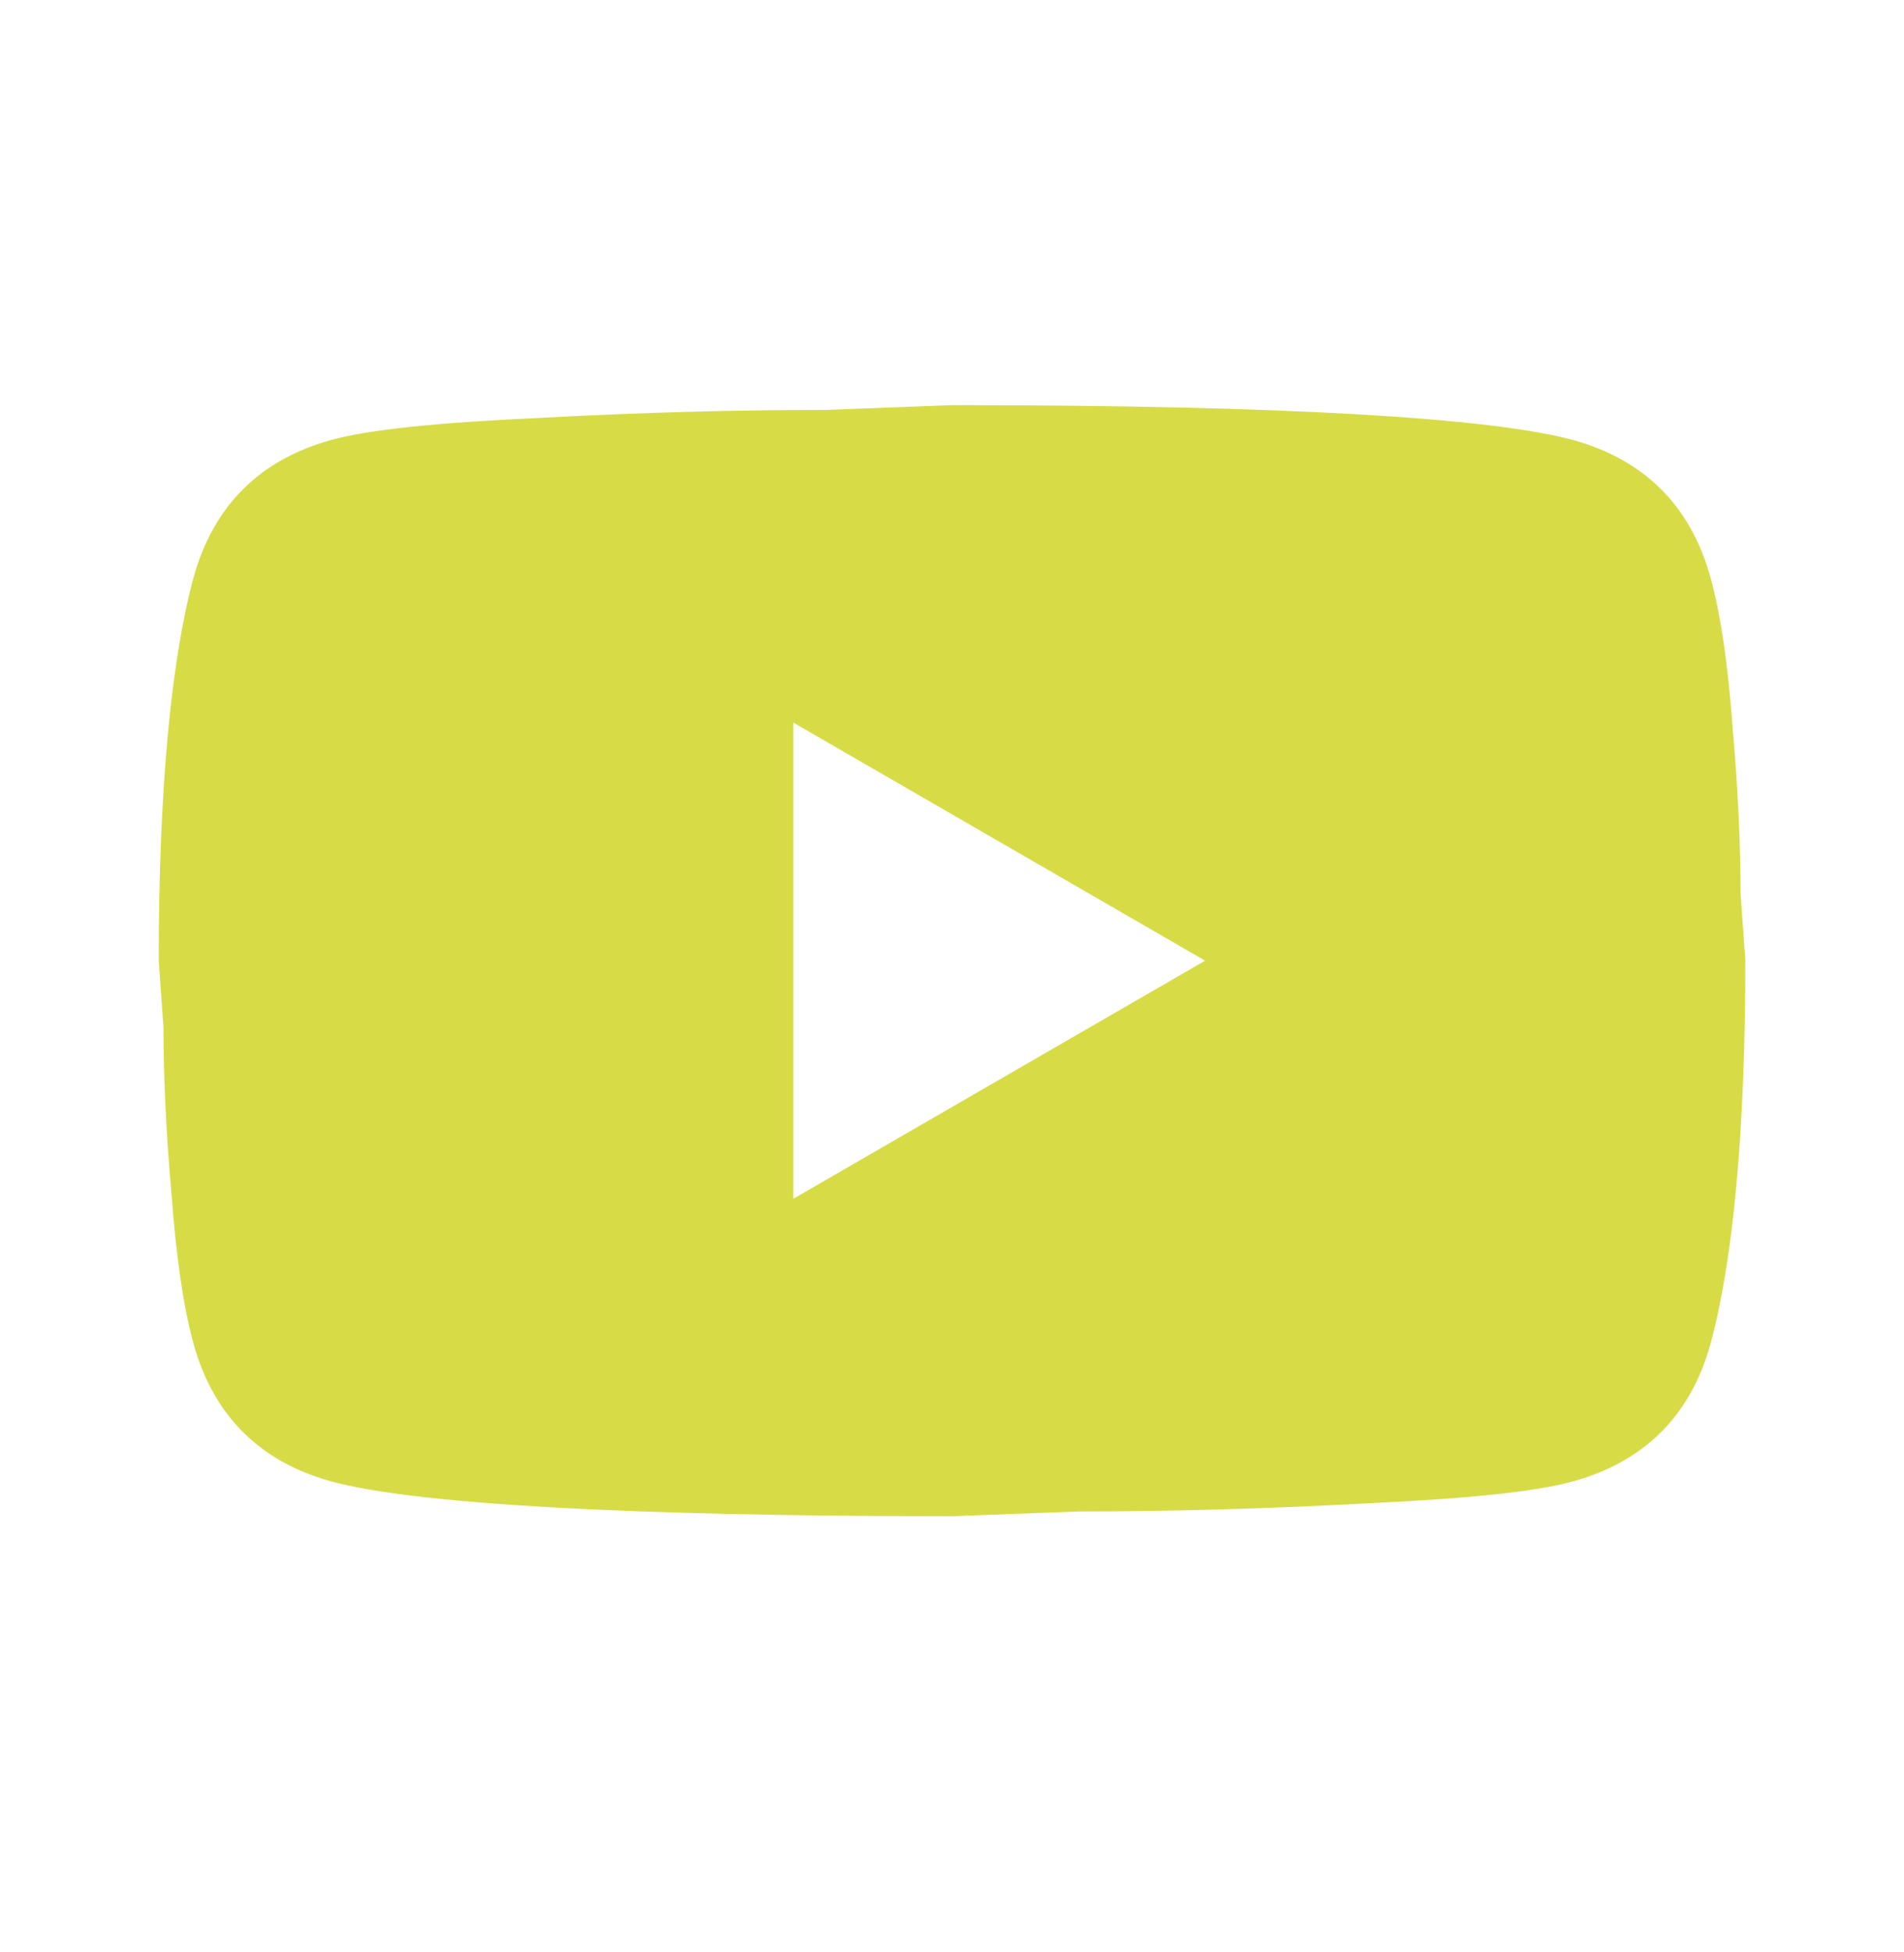 <svg xmlns="http://www.w3.org/2000/svg" width="40" height="41" viewBox="0 0 40 41" fill="none"><path d="M16.667 25.174L25.317 20.174L16.667 15.175V25.174ZM35.934 12.124C36.151 12.908 36.301 13.958 36.401 15.291C36.517 16.625 36.567 17.774 36.567 18.774L36.667 20.174C36.667 23.825 36.401 26.508 35.934 28.224C35.517 29.724 34.551 30.691 33.051 31.108C32.267 31.325 30.834 31.474 28.634 31.575C26.467 31.691 24.484 31.741 22.651 31.741L20.001 31.841C13.017 31.841 8.667 31.575 6.951 31.108C5.451 30.691 4.484 29.724 4.067 28.224C3.851 27.441 3.701 26.391 3.601 25.058C3.484 23.724 3.434 22.575 3.434 21.575L3.334 20.174C3.334 16.524 3.601 13.841 4.067 12.124C4.484 10.624 5.451 9.658 6.951 9.241C7.734 9.024 9.167 8.874 11.367 8.774C13.534 8.658 15.517 8.608 17.351 8.608L20.001 8.508C26.984 8.508 31.334 8.774 33.051 9.241C34.551 9.658 35.517 10.624 35.934 12.124Z" fill="#D7DC46"></path></svg>